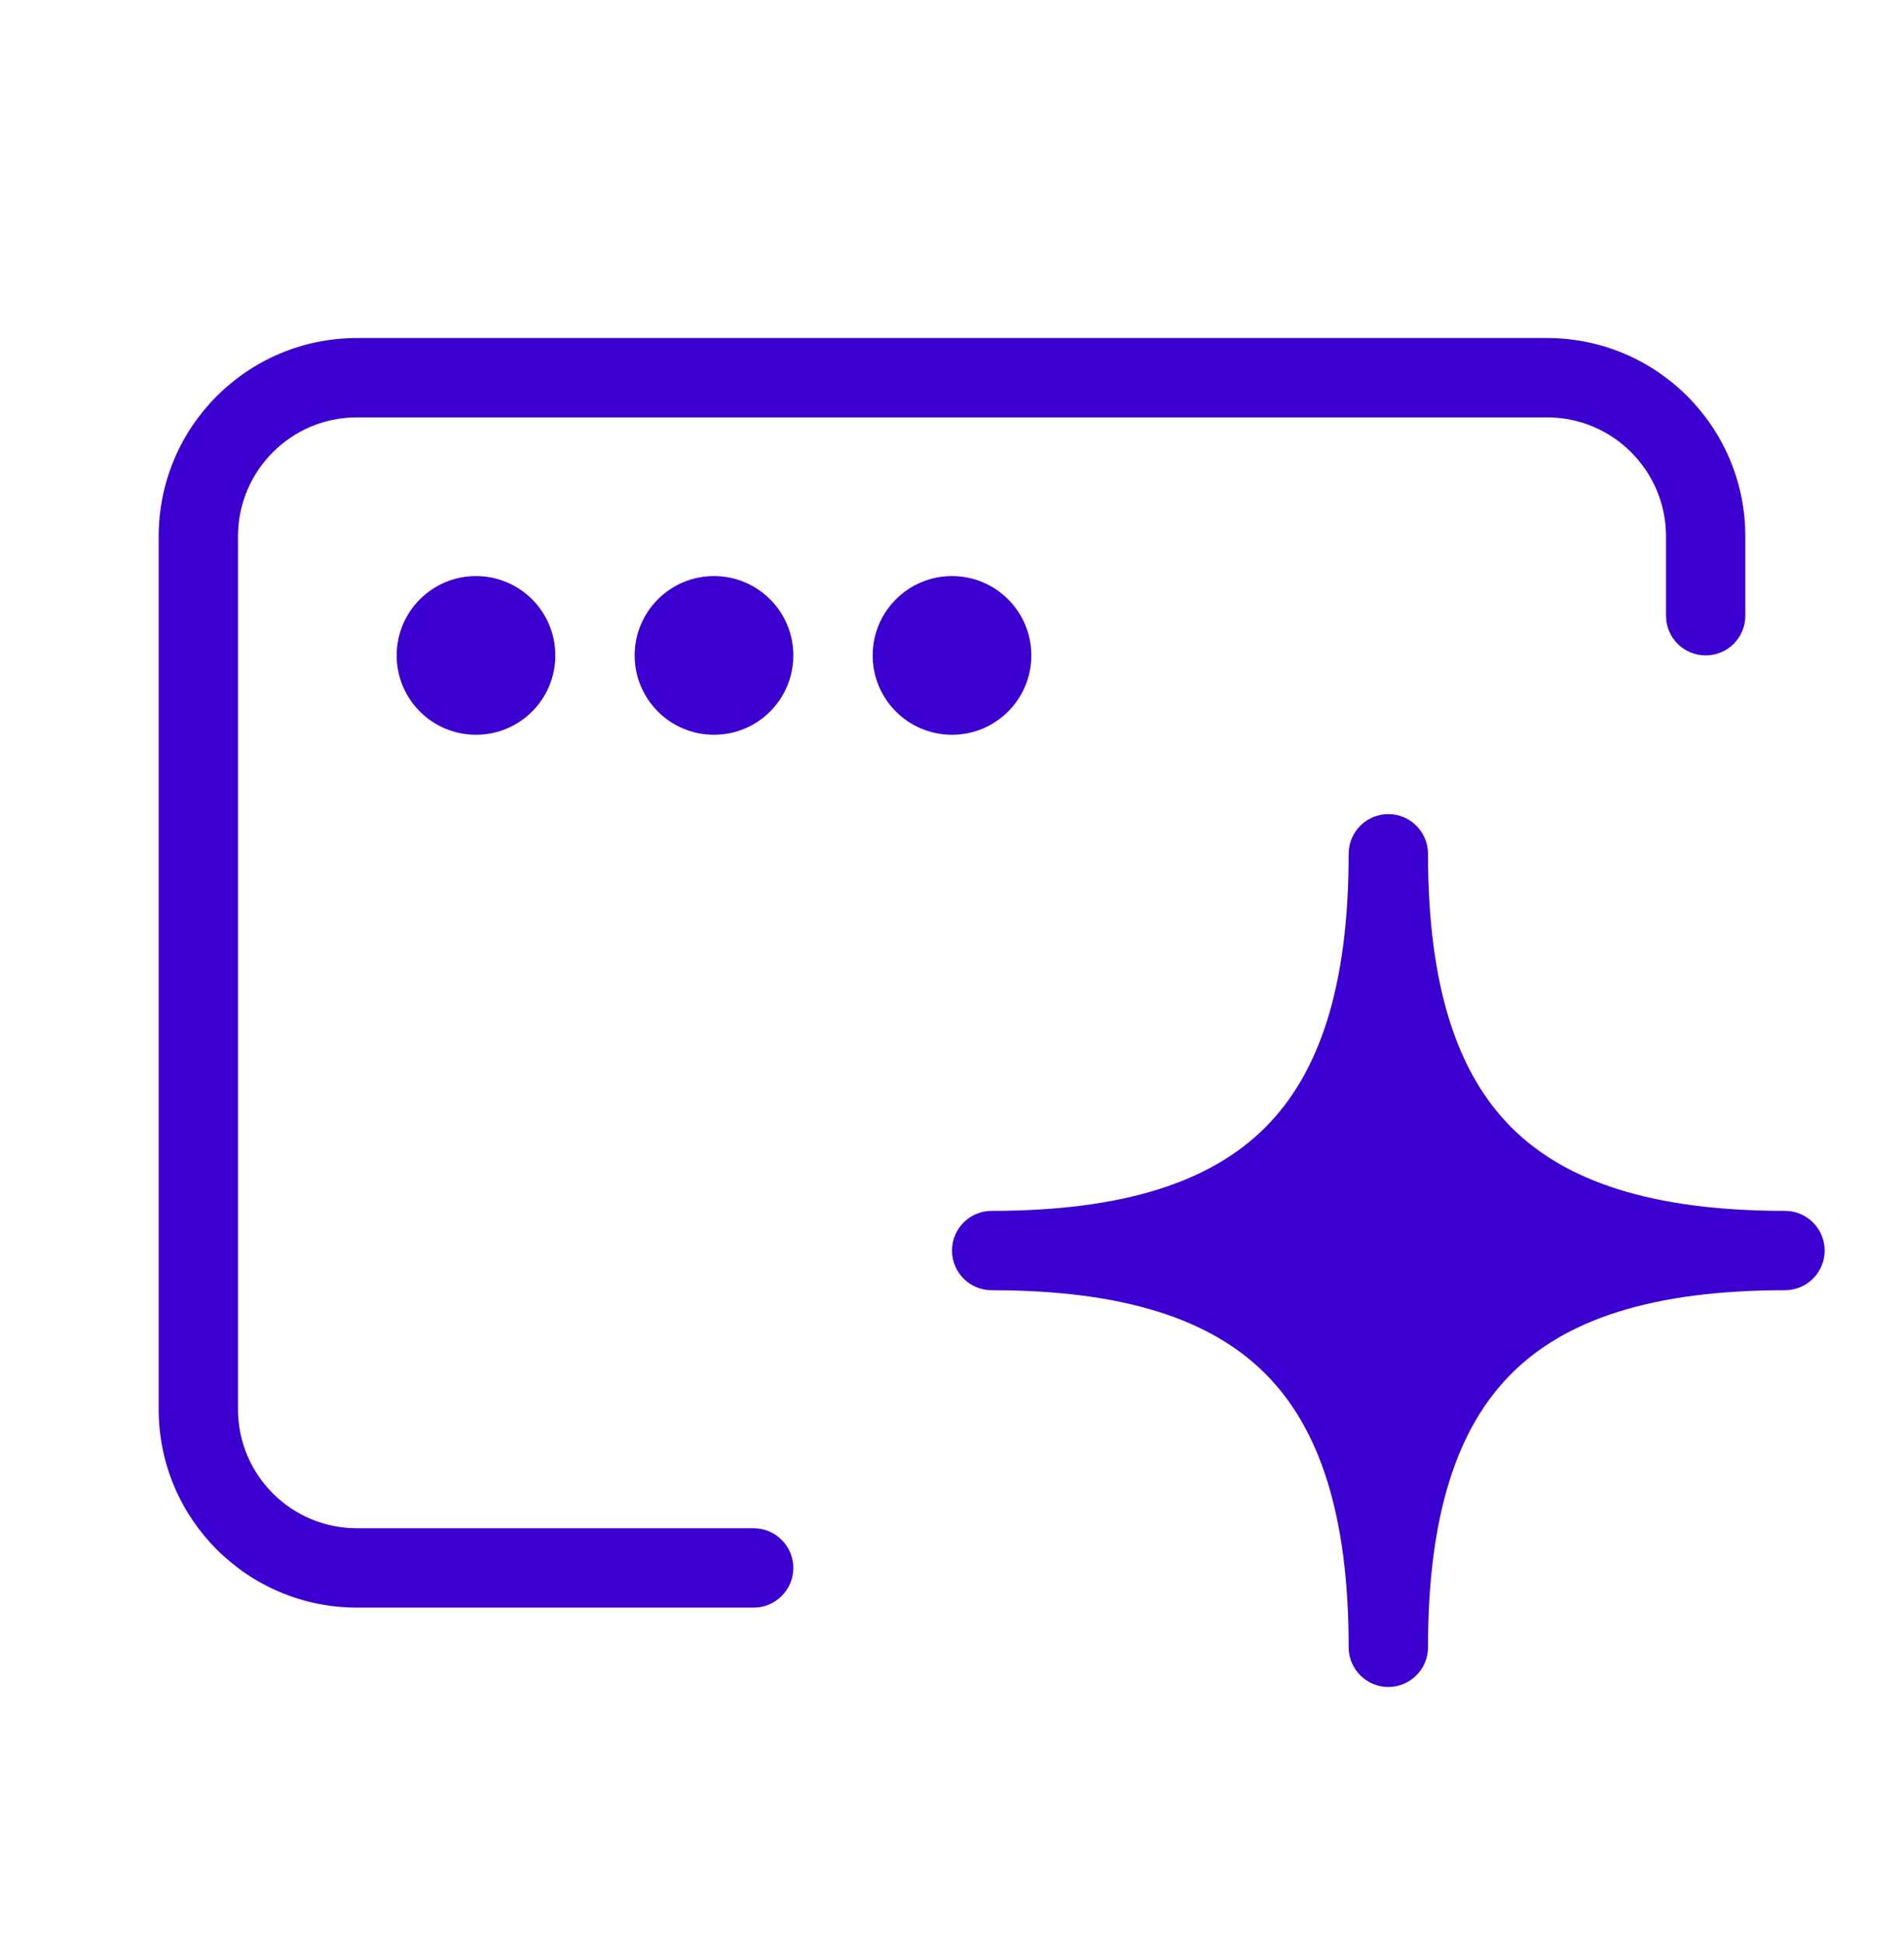 <svg width="48" height="49" viewBox="0 0 48 49" fill="none" xmlns="http://www.w3.org/2000/svg">
<path d="M14 16.52C14 17.625 13.105 18.52 12 18.52C10.895 18.52 10 17.625 10 16.52C10 15.415 10.895 14.52 12 14.52C13.105 14.52 14 15.415 14 16.52Z" fill="#3C00D0"/>
<path d="M20 16.52C20 17.625 19.105 18.52 18 18.52C16.895 18.52 16 17.625 16 16.52C16 15.415 16.895 14.52 18 14.52C19.105 14.52 20 15.415 20 16.52Z" fill="#3C00D0"/>
<path d="M24 18.52C25.105 18.52 26 17.625 26 16.52C26 15.415 25.105 14.52 24 14.52C22.895 14.52 22 15.415 22 16.52C22 17.625 22.895 18.52 24 18.52Z" fill="#3C00D0"/>
<path d="M9 8.52C6.239 8.52 4 10.759 4 13.52V35.52C4 38.281 6.239 40.52 9 40.52H19C19.552 40.52 20 40.072 20 39.52C20 38.968 19.552 38.52 19 38.52H9C7.343 38.52 6 37.177 6 35.52V13.52C6 11.863 7.343 10.52 9 10.52H39C40.657 10.52 42 11.863 42 13.52V15.52C42 16.072 42.448 16.52 43 16.52C43.552 16.52 44 16.072 44 15.52V13.52C44 10.759 41.761 8.52 39 8.52H9Z" fill="#3C00D0"/>
<path d="M36 21.52C36 20.968 35.552 20.52 35 20.52C34.448 20.52 34 20.968 34 21.52C34 24.87 33.26 27.054 31.897 28.417C30.534 29.78 28.35 30.52 25 30.52C24.448 30.52 24 30.968 24 31.52C24 32.072 24.448 32.52 25 32.52C28.35 32.52 30.534 33.26 31.897 34.623C33.26 35.986 34 38.17 34 41.52C34 42.072 34.448 42.52 35 42.52C35.552 42.52 36 42.072 36 41.52C36 38.17 36.74 35.986 38.103 34.623C39.466 33.26 41.65 32.52 45 32.52C45.552 32.52 46 32.072 46 31.52C46 30.968 45.552 30.52 45 30.52C41.65 30.52 39.466 29.78 38.103 28.417C36.74 27.054 36 24.87 36 21.52Z" fill="#3C00D0"/>
</svg>
